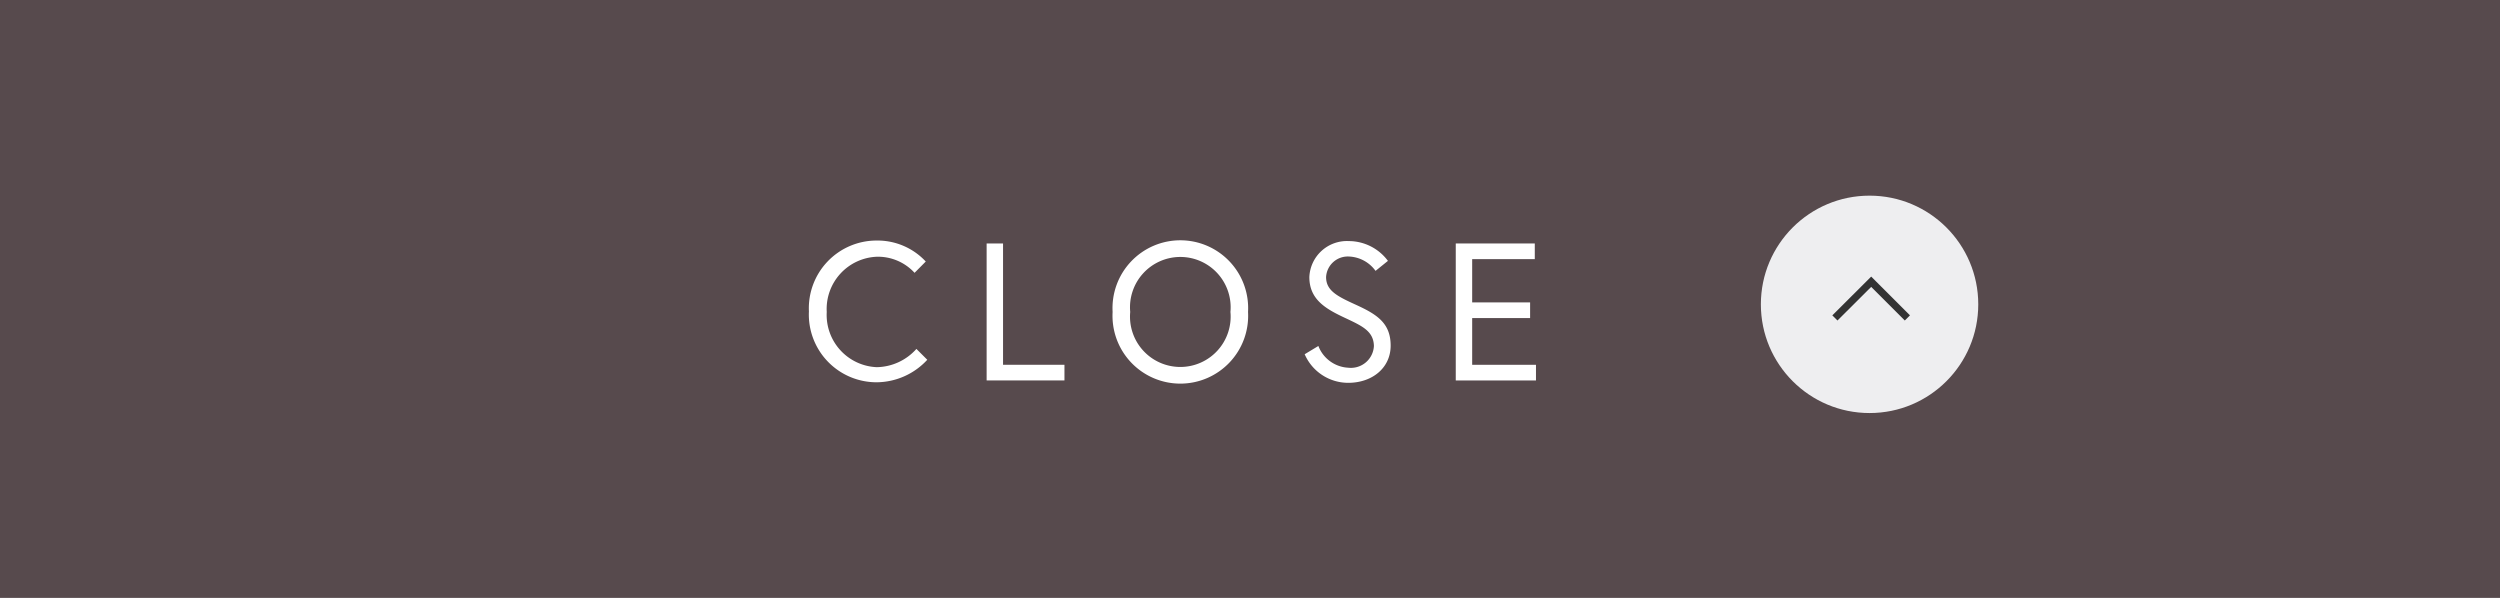 <svg xmlns="http://www.w3.org/2000/svg" viewBox="0 0 230 55"><rect x="0" y="0" width="230" height="55" fill="#808080" stroke="none"/><defs><style>.cls-1{fill:#4c3d40;opacity:0.8;}.cls-2{fill:#fff;}.cls-3{fill:#eeeef0;}.cls-4{fill:none;stroke:#333;stroke-miterlimit:10;stroke-width:0.67px;}</style></defs><title>btn_close</title><g id="レイヤー_2" data-name="レイヤー 2"><g id="contents"><rect class="cls-1" width="230" height="55"/><path class="cls-2" d="M84.14,25.1a4.57,4.57,0,0,0-3.47-1.48,4.81,4.81,0,0,0-4.61,5.08,4.81,4.81,0,0,0,4.61,5.08,5,5,0,0,0,3.64-1.68l1,1a6.4,6.4,0,0,1-4.66,2.07,6.23,6.23,0,0,1-6.23-6.52,6.23,6.23,0,0,1,6.23-6.52,6.06,6.06,0,0,1,4.52,1.93Z"/><path class="cls-2" d="M90.77,22.4h1.51V33.56h5.65V35H90.77Z"/><path class="cls-2" d="M114.82,28.7a6.24,6.24,0,1,1-12.46,0,6.24,6.24,0,1,1,12.46,0Zm-1.62,0a4.63,4.63,0,1,0-9.22,0,4.63,4.63,0,1,0,9.22,0Z"/><path class="cls-2" d="M123.92,29.33c-1.83-.85-3.46-1.69-3.46-3.84a3.46,3.46,0,0,1,3.64-3.31A4.5,4.5,0,0,1,127.69,24l-1.14.92a3.17,3.17,0,0,0-2.45-1.32A2,2,0,0,0,122,25.49c0,1.28,1.08,1.79,2.81,2.58,1.92.88,3.13,1.69,3.13,3.73s-1.69,3.42-3.91,3.42a4.37,4.37,0,0,1-4-2.63l1.26-.76a3.12,3.12,0,0,0,2.75,2,2.12,2.12,0,0,0,2.36-2C126.37,30.48,125.33,30,123.92,29.33Z"/><path class="cls-2" d="M135.44,27.82h5.33v1.44h-5.33v4.3h5.87V35h-7.38V22.4h7.27v1.44h-5.76Z"/><circle class="cls-3" cx="172" cy="28" r="10"/><polyline class="cls-4" points="168.81 29.25 172.15 25.92 175.48 29.25"/></g></g></svg>